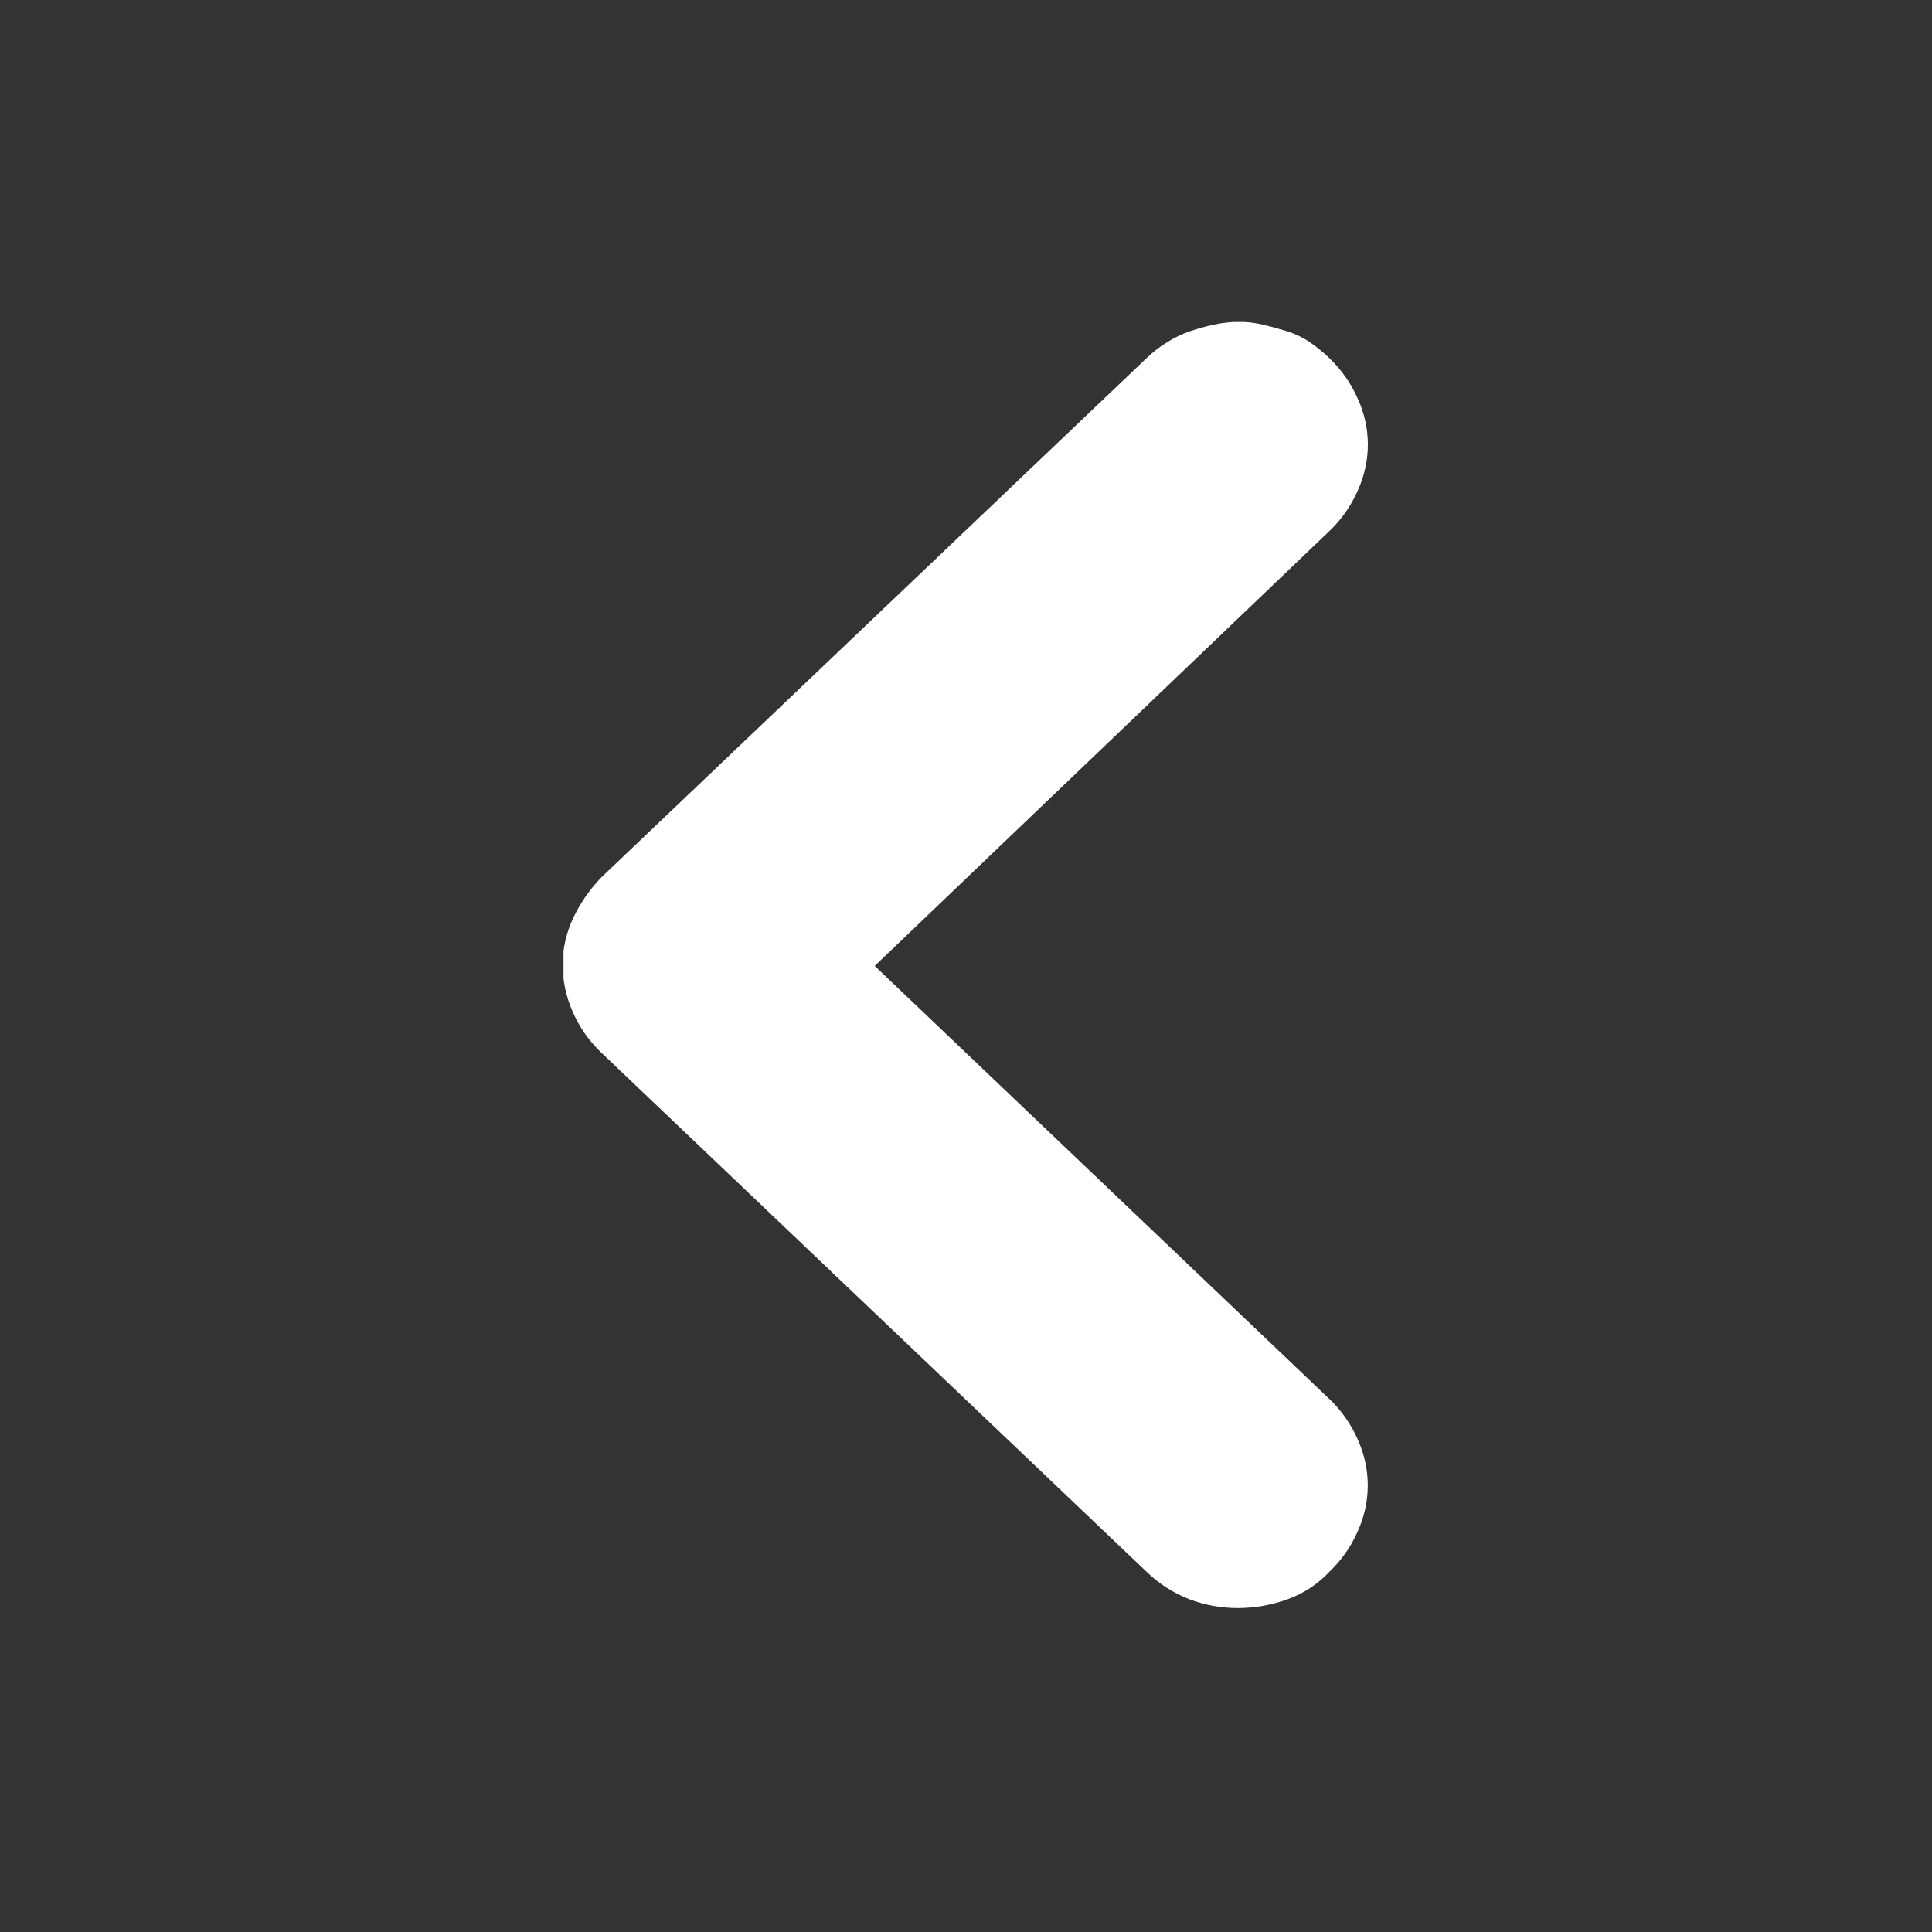 <svg width="24" height="24" viewBox="0 0 24 24" fill="none" xmlns="http://www.w3.org/2000/svg">
<rect x="0" y="0" width="24" height="24" fill="#333333" stroke="none"/>
<g clip-path="url(#clip0_5283_10761)">
<path d="M15.391 3.998C15.286 3.999 15.181 4.011 15.078 4.033C14.977 4.055 14.877 4.083 14.779 4.116C14.682 4.15 14.59 4.194 14.504 4.248C14.409 4.306 14.32 4.374 14.241 4.451L7.465 10.904C7.32 11.056 7.202 11.228 7.115 11.416C7.032 11.596 6.989 11.79 6.989 11.987C6.99 12.187 7.033 12.386 7.115 12.57C7.196 12.757 7.315 12.928 7.465 13.072L14.241 19.523C14.393 19.672 14.576 19.79 14.779 19.868C14.97 19.94 15.173 19.976 15.379 19.976C15.588 19.975 15.795 19.939 15.991 19.868C16.193 19.796 16.373 19.677 16.516 19.523C16.666 19.38 16.785 19.21 16.866 19.023C16.948 18.843 16.991 18.648 16.991 18.452C16.991 18.255 16.948 18.061 16.866 17.881C16.785 17.694 16.666 17.524 16.516 17.381L10.866 11.999L16.516 6.595C16.666 6.452 16.785 6.282 16.866 6.095C16.949 5.915 16.992 5.72 16.992 5.523C16.992 5.326 16.949 5.131 16.866 4.951C16.784 4.764 16.665 4.595 16.516 4.451C16.439 4.376 16.355 4.308 16.266 4.248C16.182 4.191 16.089 4.147 15.991 4.116C15.89 4.085 15.79 4.057 15.69 4.033C15.592 4.01 15.492 3.999 15.391 3.998V3.998V3.998Z" fill="white"/>
</g>
<defs>
<clipPath id="clip0_5283_10761">
<rect width="10" height="16" fill="white" transform="translate(7 4)"/>
</clipPath>
</defs>
</svg>
